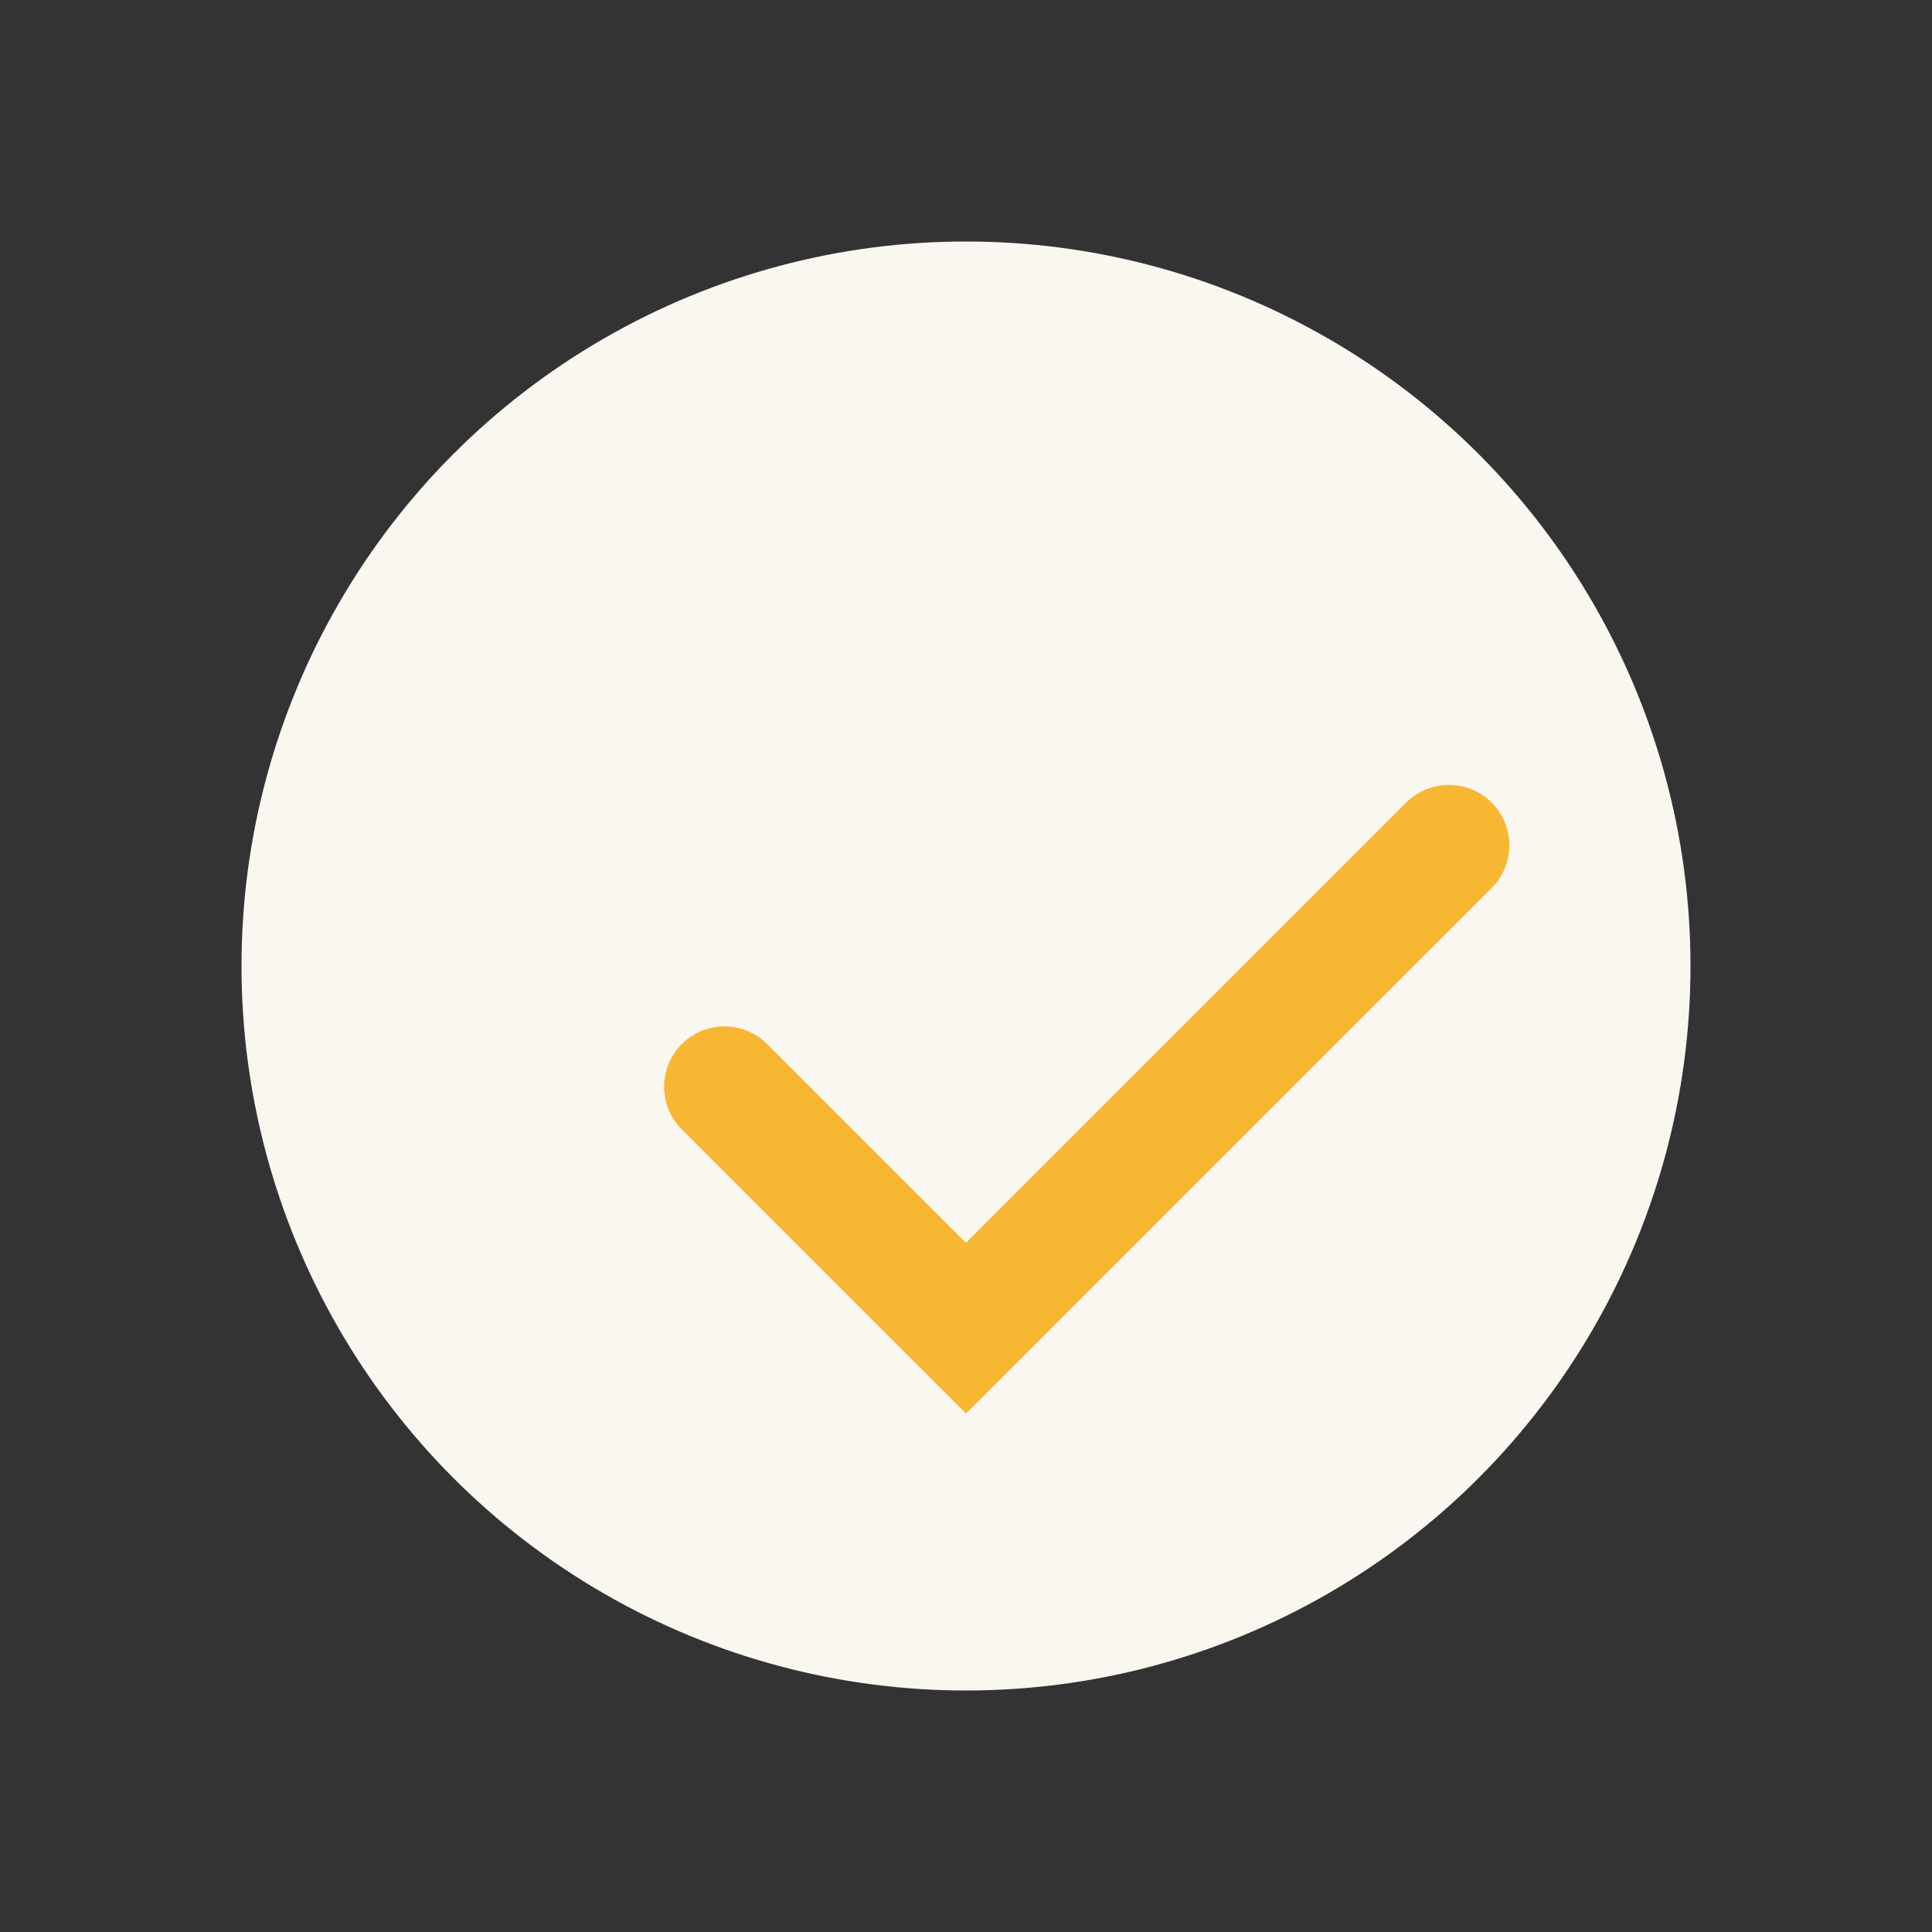 <?xml version="1.0" encoding="UTF-8"?>
<svg xmlns="http://www.w3.org/2000/svg" width="32" height="32" viewBox="0 0 32 32"><rect x="0" y="0" width="32" height="32" fill="#333333" stroke="none"/><circle cx="16" cy="16" r="12" fill="#faf7f1"/><path d="M12 18l4 4 8-8" stroke="#f7b733" stroke-width="2" fill="none" stroke-linecap="round"/></svg>